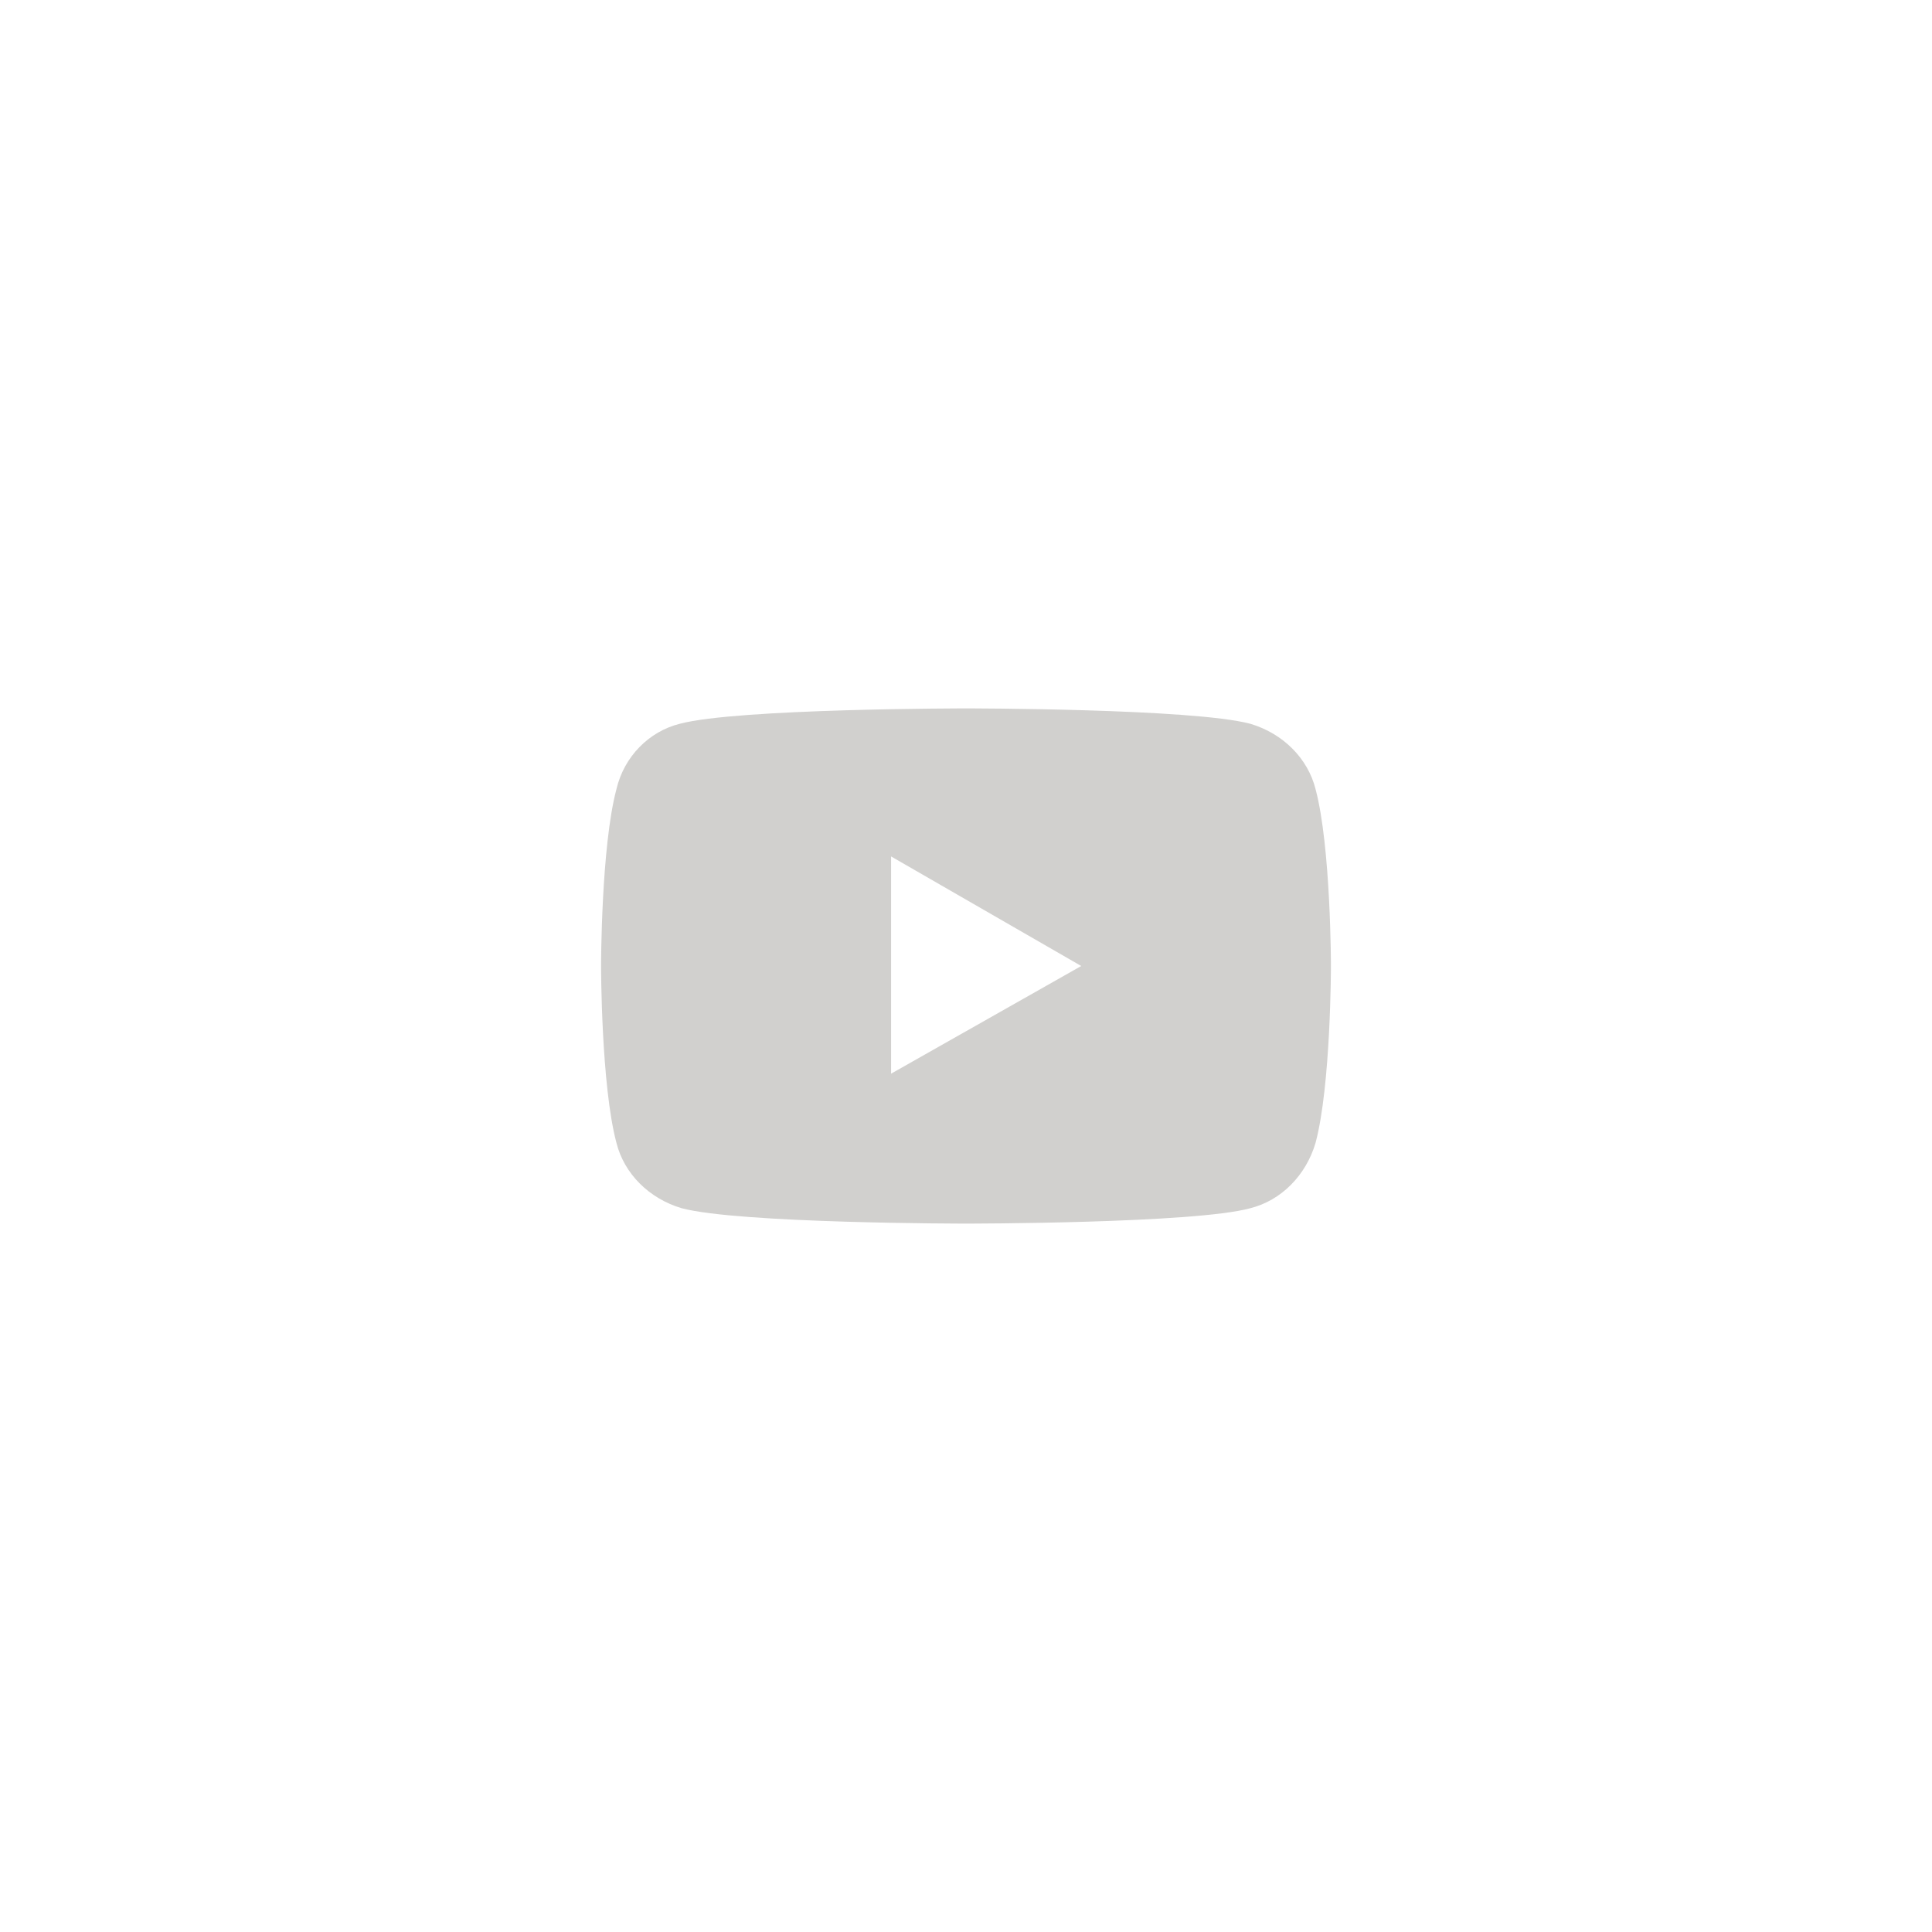<svg width="45" height="45" viewBox="0 0 45 45" fill="none" xmlns="http://www.w3.org/2000/svg">
<path fill-rule="evenodd" clip-rule="evenodd" d="M29.121 16.858C29.882 17.082 30.463 17.664 30.642 18.381C31 19.724 31 22.5 31 22.5C31 22.5 31 25.276 30.642 26.619C30.418 27.381 29.837 27.963 29.121 28.142C27.824 28.5 22.5 28.5 22.5 28.5C22.5 28.5 17.221 28.5 15.879 28.142C15.118 27.918 14.537 27.336 14.358 26.619C14 25.276 14 22.5 14 22.5C14 22.5 14 19.724 14.358 18.381C14.537 17.619 15.118 17.037 15.834 16.858C17.176 16.5 22.5 16.5 22.5 16.5C22.5 16.5 27.779 16.5 29.121 16.858ZM20.755 19.948V25.008L25.184 22.5L20.755 19.948Z" fill="#D1D0CE"/>
</svg>
